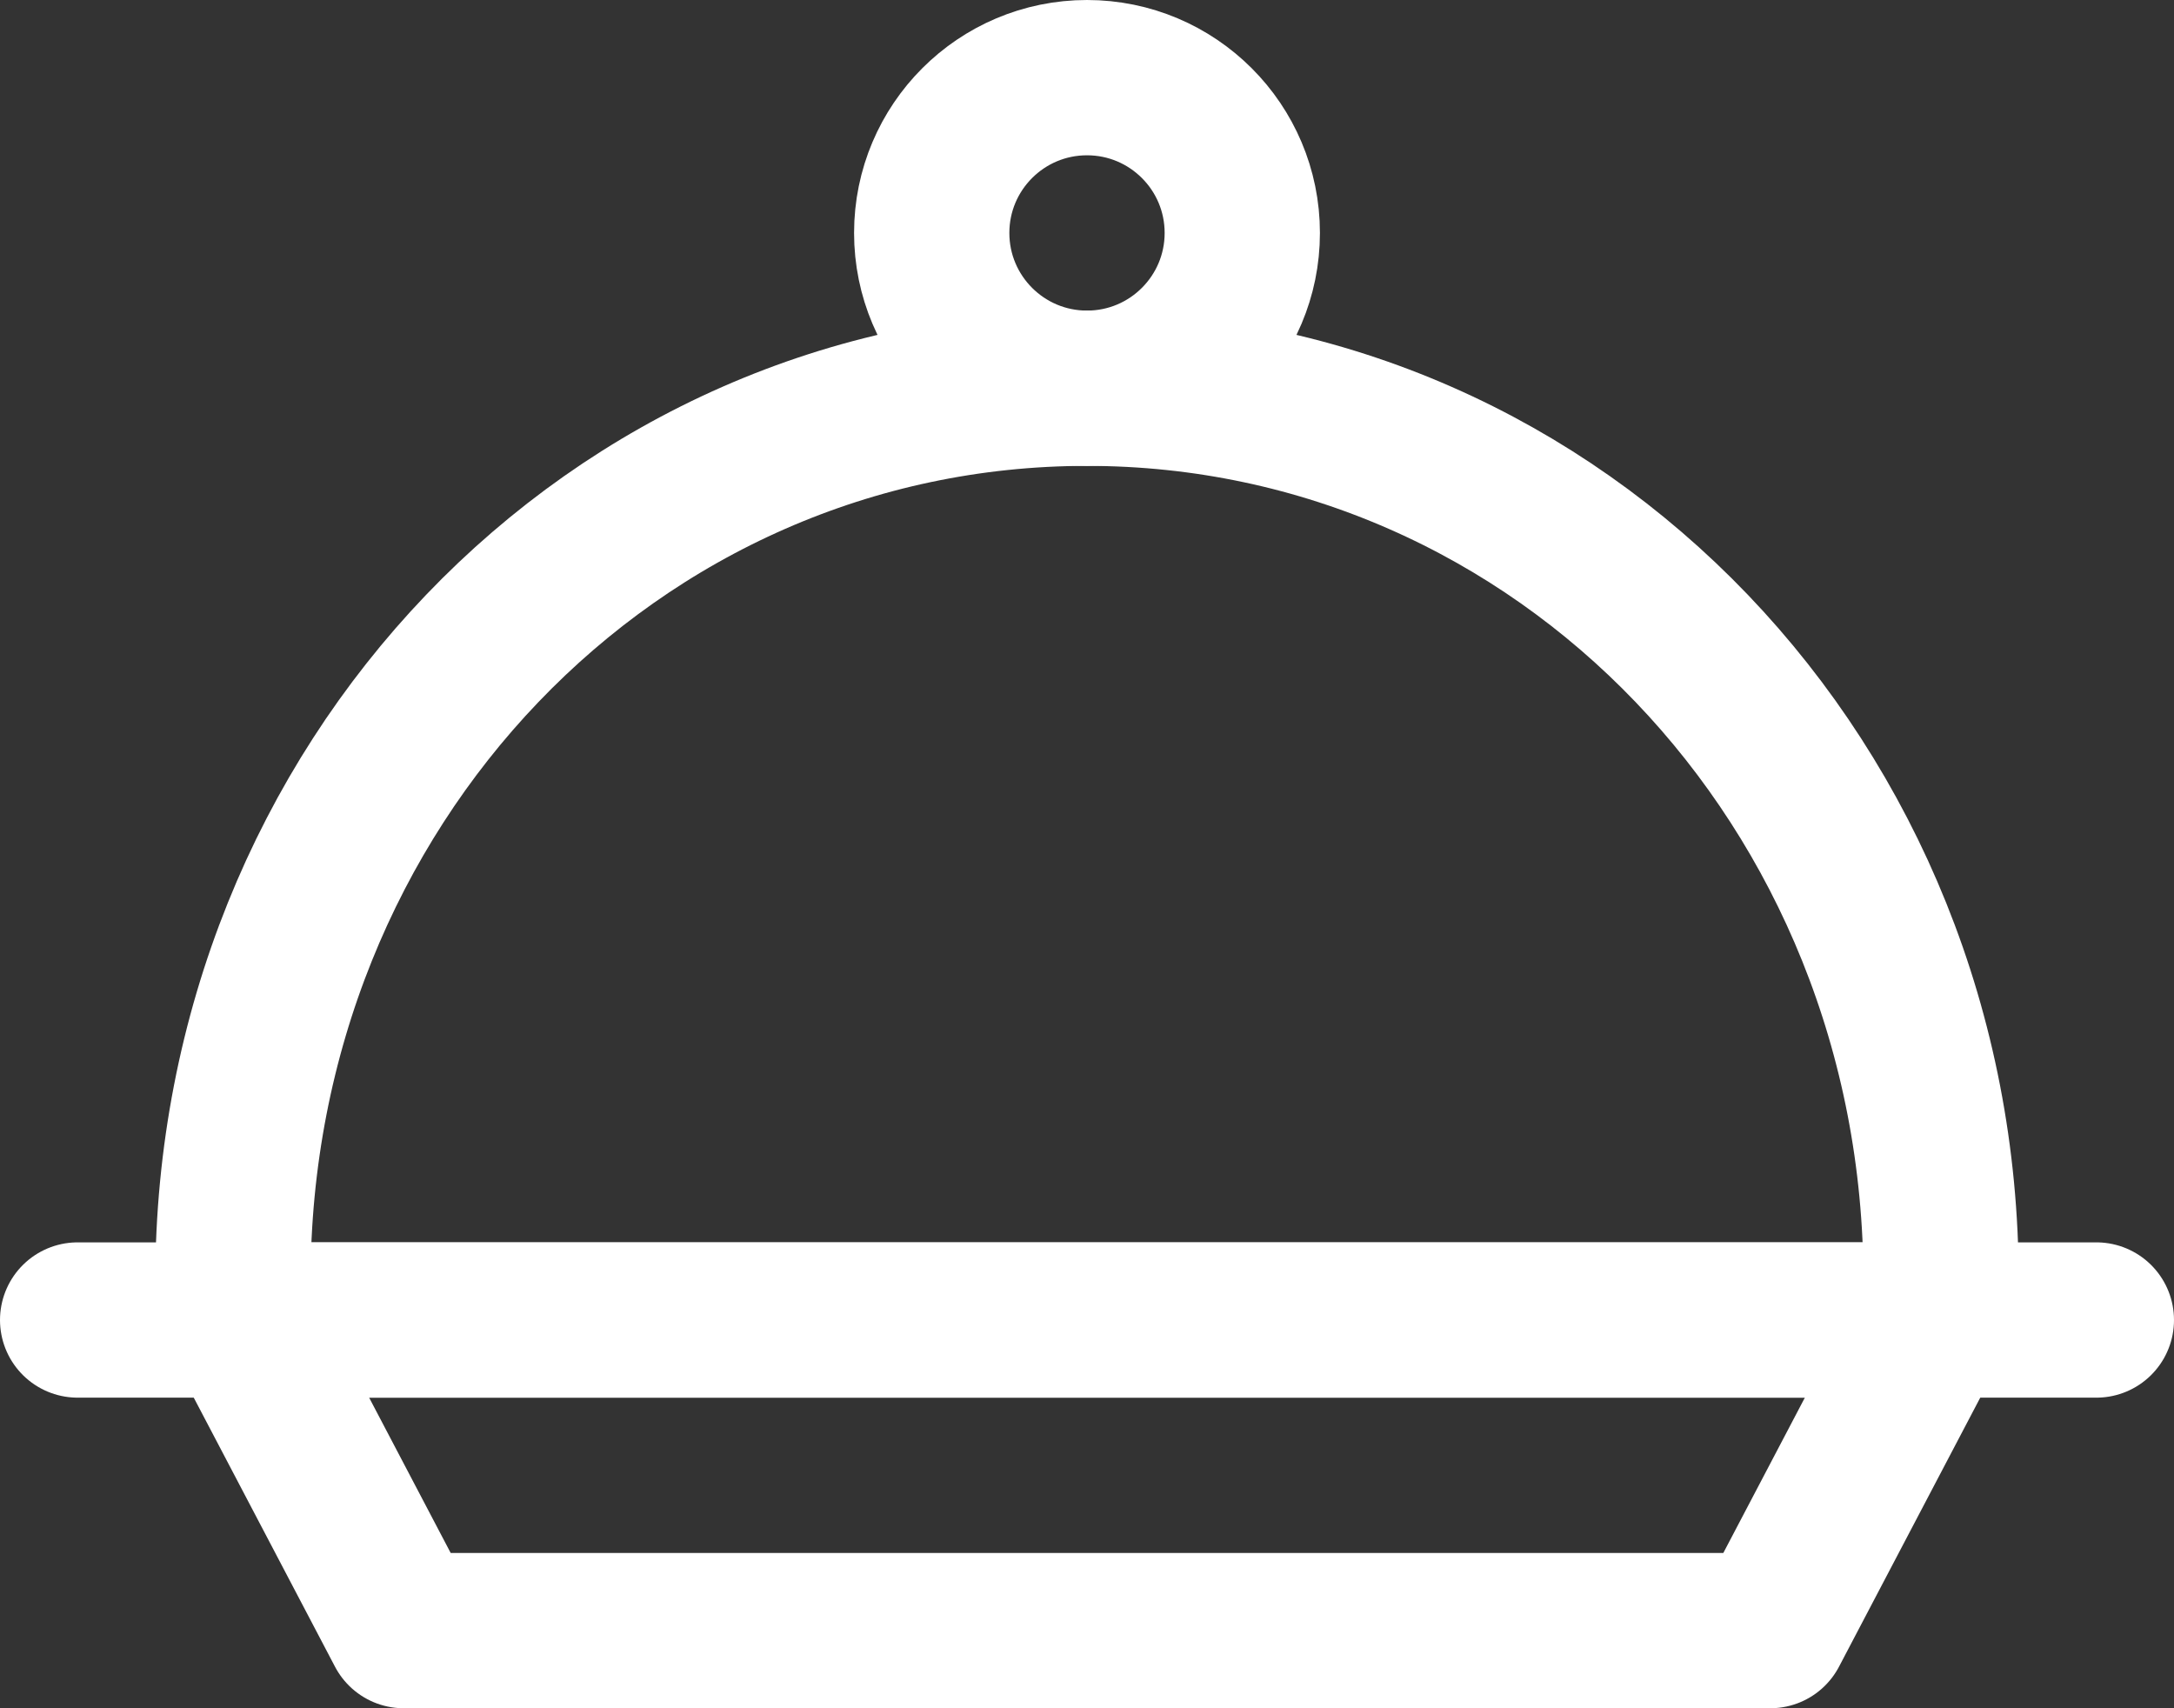 <?xml version="1.0" encoding="utf-8"?>
<!-- Generator: Adobe Illustrator 26.5.3, SVG Export Plug-In . SVG Version: 6.00 Build 0)  -->
<svg version="1.1" id="Icons" xmlns="http://www.w3.org/2000/svg" xmlns:xlink="http://www.w3.org/1999/xlink" x="0px" y="0px"
	 viewBox="0 0 28 22" style="enable-background:new 0 0 28 22;" xml:space="preserve">
<rect x="0" y="0" width="28" height="22" fill="#333333" stroke="none"/>
<style type="text/css">
	.st0{fill:none;stroke:#FFFFFF;stroke-width:2;stroke-linecap:round;stroke-linejoin:round;stroke-miterlimit:10;}
</style>
<polygon class="st0" points="22.8,21 5.2,21 3.1,17 24.9,17 "/>
<line class="st0" x1="1" y1="17" x2="27" y2="17"/>
<path class="st0" d="M3,16.5C3,10.1,7.9,5,14,5s11,5.1,11,11.5"/>
<circle class="st0" cx="14" cy="3" r="2"/>
</svg>
